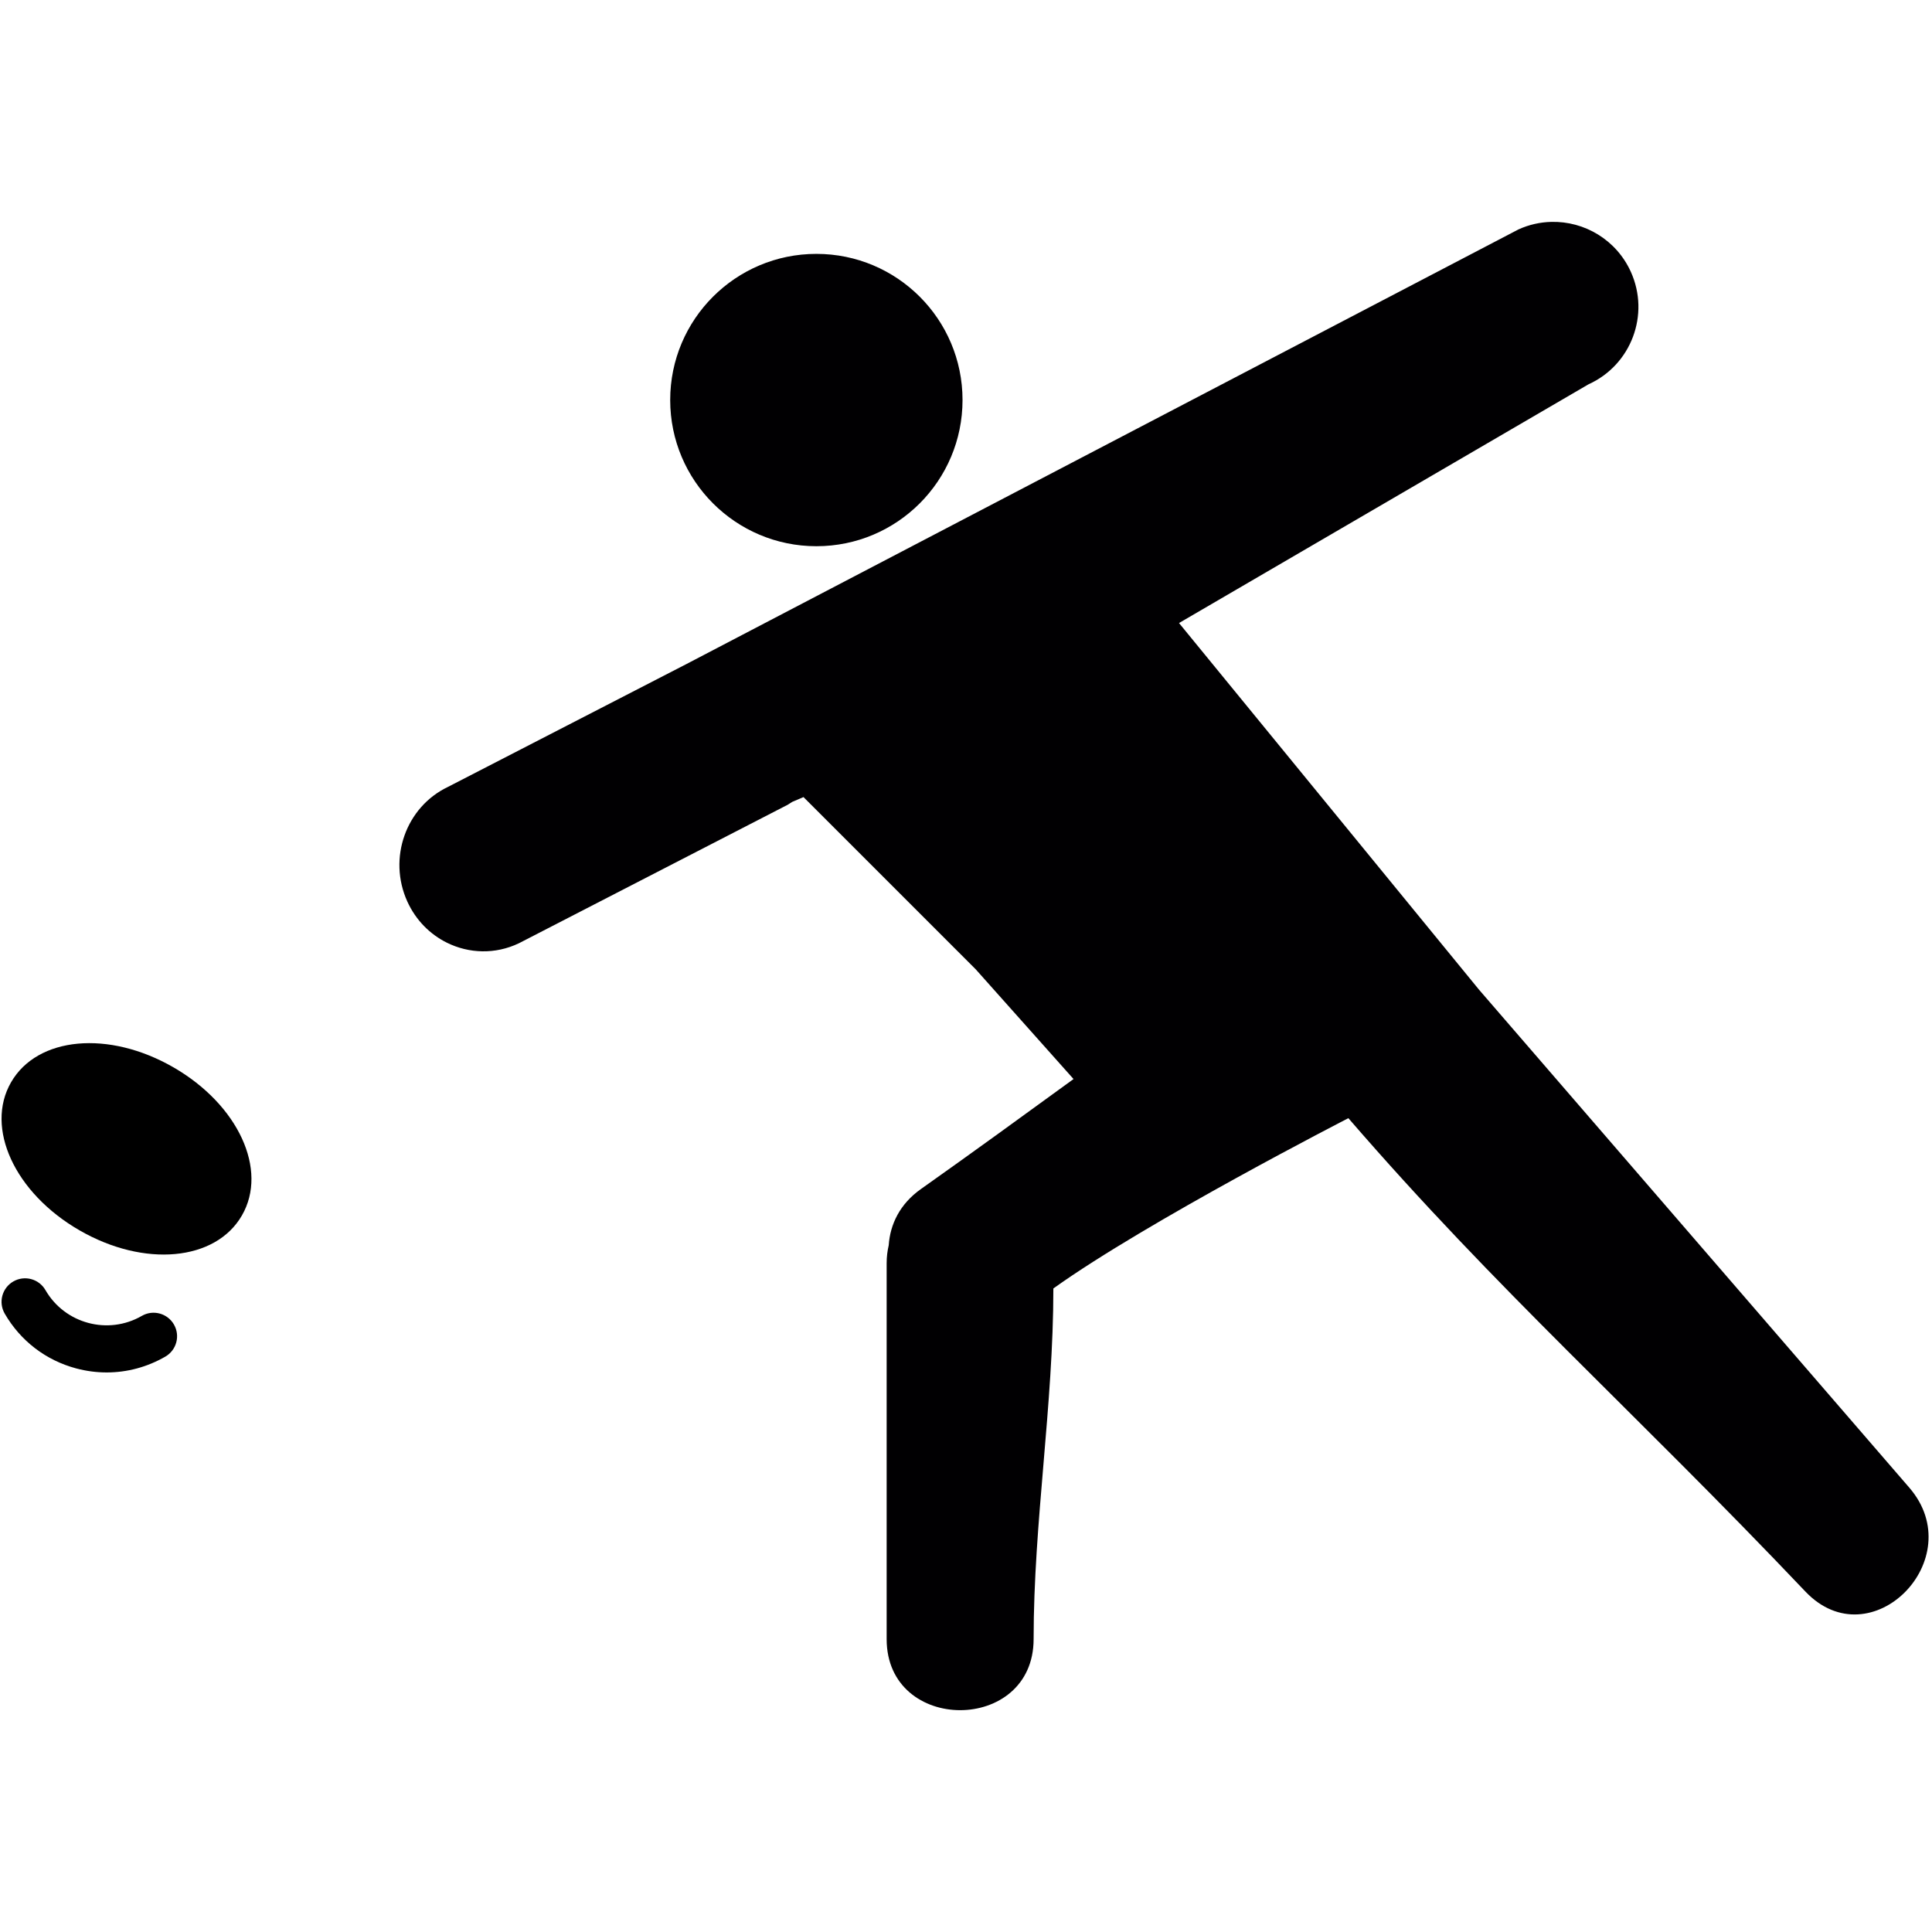 <?xml version="1.0" encoding="UTF-8" standalone="no"?>
<svg
   xmlns:dc="http://purl.org/dc/elements/1.1/"
   xmlns:cc="http://creativecommons.org/ns#"
   xmlns:rdf="http://www.w3.org/1999/02/22-rdf-syntax-ns#"
   xmlns:svg="http://www.w3.org/2000/svg"
   xmlns="http://www.w3.org/2000/svg"
   xmlns:sodipodi="http://sodipodi.sourceforge.net/DTD/sodipodi-0.dtd"
   xmlns:inkscape="http://www.inkscape.org/namespaces/inkscape"
   version="1.1"
   id="Capa_1"
   x="0px"
   y="0px"
   viewBox="0 0 57.92 57.92"
   style="enable-background:new 0 0 57.92 57.92;"
   xml:space="preserve"
   sodipodi:docname="jeu-palet.svg"
   inkscape:version="1.0.2-2 (e86c870879, 2021-01-15)"
   inkscape:export-filename="C:\Users\jtrencm\Downloads\jeu-palet.png"
   inkscape:export-xdpi="848.61884"
   inkscape:export-ydpi="848.61884"><defs
   id="defs1655">
	
</defs><sodipodi:namedview
   pagecolor="#ffffff"
   bordercolor="#666666"
   borderopacity="1"
   objecttolerance="10"
   gridtolerance="10"
   guidetolerance="10"
   inkscape:pageopacity="0"
   inkscape:pageshadow="2"
   inkscape:window-width="1920"
   inkscape:window-height="1017"
   id="namedview1653"
   showgrid="false"
   inkscape:zoom="5.2984177"
   inkscape:cx="-23.070321"
   inkscape:cy="24.967239"
   inkscape:window-x="-8"
   inkscape:window-y="-8"
   inkscape:window-maximized="1"
   inkscape:current-layer="Capa_1" />

<g
   id="g1622">
</g>
<g
   id="g1624">
</g>
<g
   id="g1626">
</g>
<g
   id="g1628">
</g>
<g
   id="g1630">
</g>
<g
   id="g1632">
</g>
<g
   id="g1634">
</g>
<g
   id="g1636">
</g>
<g
   id="g1638">
</g>
<g
   id="g1640">
</g>
<g
   id="g1642">
</g>
<g
   id="g1644">
</g>
<g
   id="g1646">
</g>
<g
   id="g1648">
</g>
<g
   id="g1650">
</g>
<g
   id="g2329"><g
     id="g2259"
     transform="matrix(-0.047,0,0,0.047,5.367,47.545)"><path
       d="m 105.7,-194.206 c -7.175,-4.144 -16.349,-1.684 -20.49,5.49 -12.407,21.488 -39.983,28.877 -61.471,16.471 -7.175,-4.145 -16.349,-1.684 -20.49,5.49 -4.142,7.174 -1.684,16.348 5.49,20.49 11.569,6.679 24.402,10.091 37.402,10.091 6.508,0 13.06,-0.856 19.513,-2.585 19.342,-5.183 35.514,-17.598 45.537,-34.958 4.141,-7.173 1.683,-16.347 -5.491,-20.489 z"
       id="path2235" /><path
       d="m 107.113,-321.294 c -16.823,-29.138 -62.335,-33.294 -103.613,-9.462 -41.278,23.832 -60.435,65.324 -43.612,94.462 16.823,29.138 62.334,33.293 103.612,9.462 41.278,-23.831 60.435,-65.325 43.613,-94.462 z"
       id="path2239" /></g><path
     id="path1618"
     style="fill:#010002;stroke-width:0.858"
     d="m 46.506,6.652 c -0.331,0.008 -0.666,0.081 -0.986,0.227 L 20.689,19.85 c -0.005,0.002 -0.009,0.005 -0.014,0.008 l -7.244,3.732 c -1.263,0.601 -1.808,2.139 -1.221,3.434 0.256,0.565 0.685,0.99 1.193,1.24 0.656,0.323 1.443,0.354 2.154,0.014 L 23.586,24.141 c 0.058,-0.028 0.107,-0.068 0.162,-0.1 0.117,-0.053 0.22,-0.089 0.34,-0.145 l 5.164,5.164 2.932,3.289 c -1.519,1.105 -3.038,2.21 -4.572,3.295 -0.636,0.448 -0.927,1.064 -0.969,1.688 -0.039,0.168 -0.062,0.345 -0.062,0.541 v 11.266 c 0,2.841 4.406,2.841 4.406,0 0,-3.504 0.592,-7.009 0.592,-10.512 2.806,-2.008 8.844,-5.105 8.844,-5.105 4.486,5.19 8.482,8.696 13.701,14.191 1.961,2.064 4.963,-0.977 3.115,-3.115 C 52.937,39.622 48.639,34.645 44.34,29.67 L 35.346,18.678 47.623,11.521 C 48.904,10.941 49.471,9.431 48.891,8.148 48.455,7.187 47.498,6.627 46.506,6.652 Z m -22.031,0.959 c -2.42,0 -4.383,1.961 -4.383,4.381 0,2.42 1.963,4.383 4.383,4.383 2.42,0 4.381,-1.963 4.381,-4.383 0,-2.42 -1.961,-4.381 -4.381,-4.381 z" /></g></svg>
